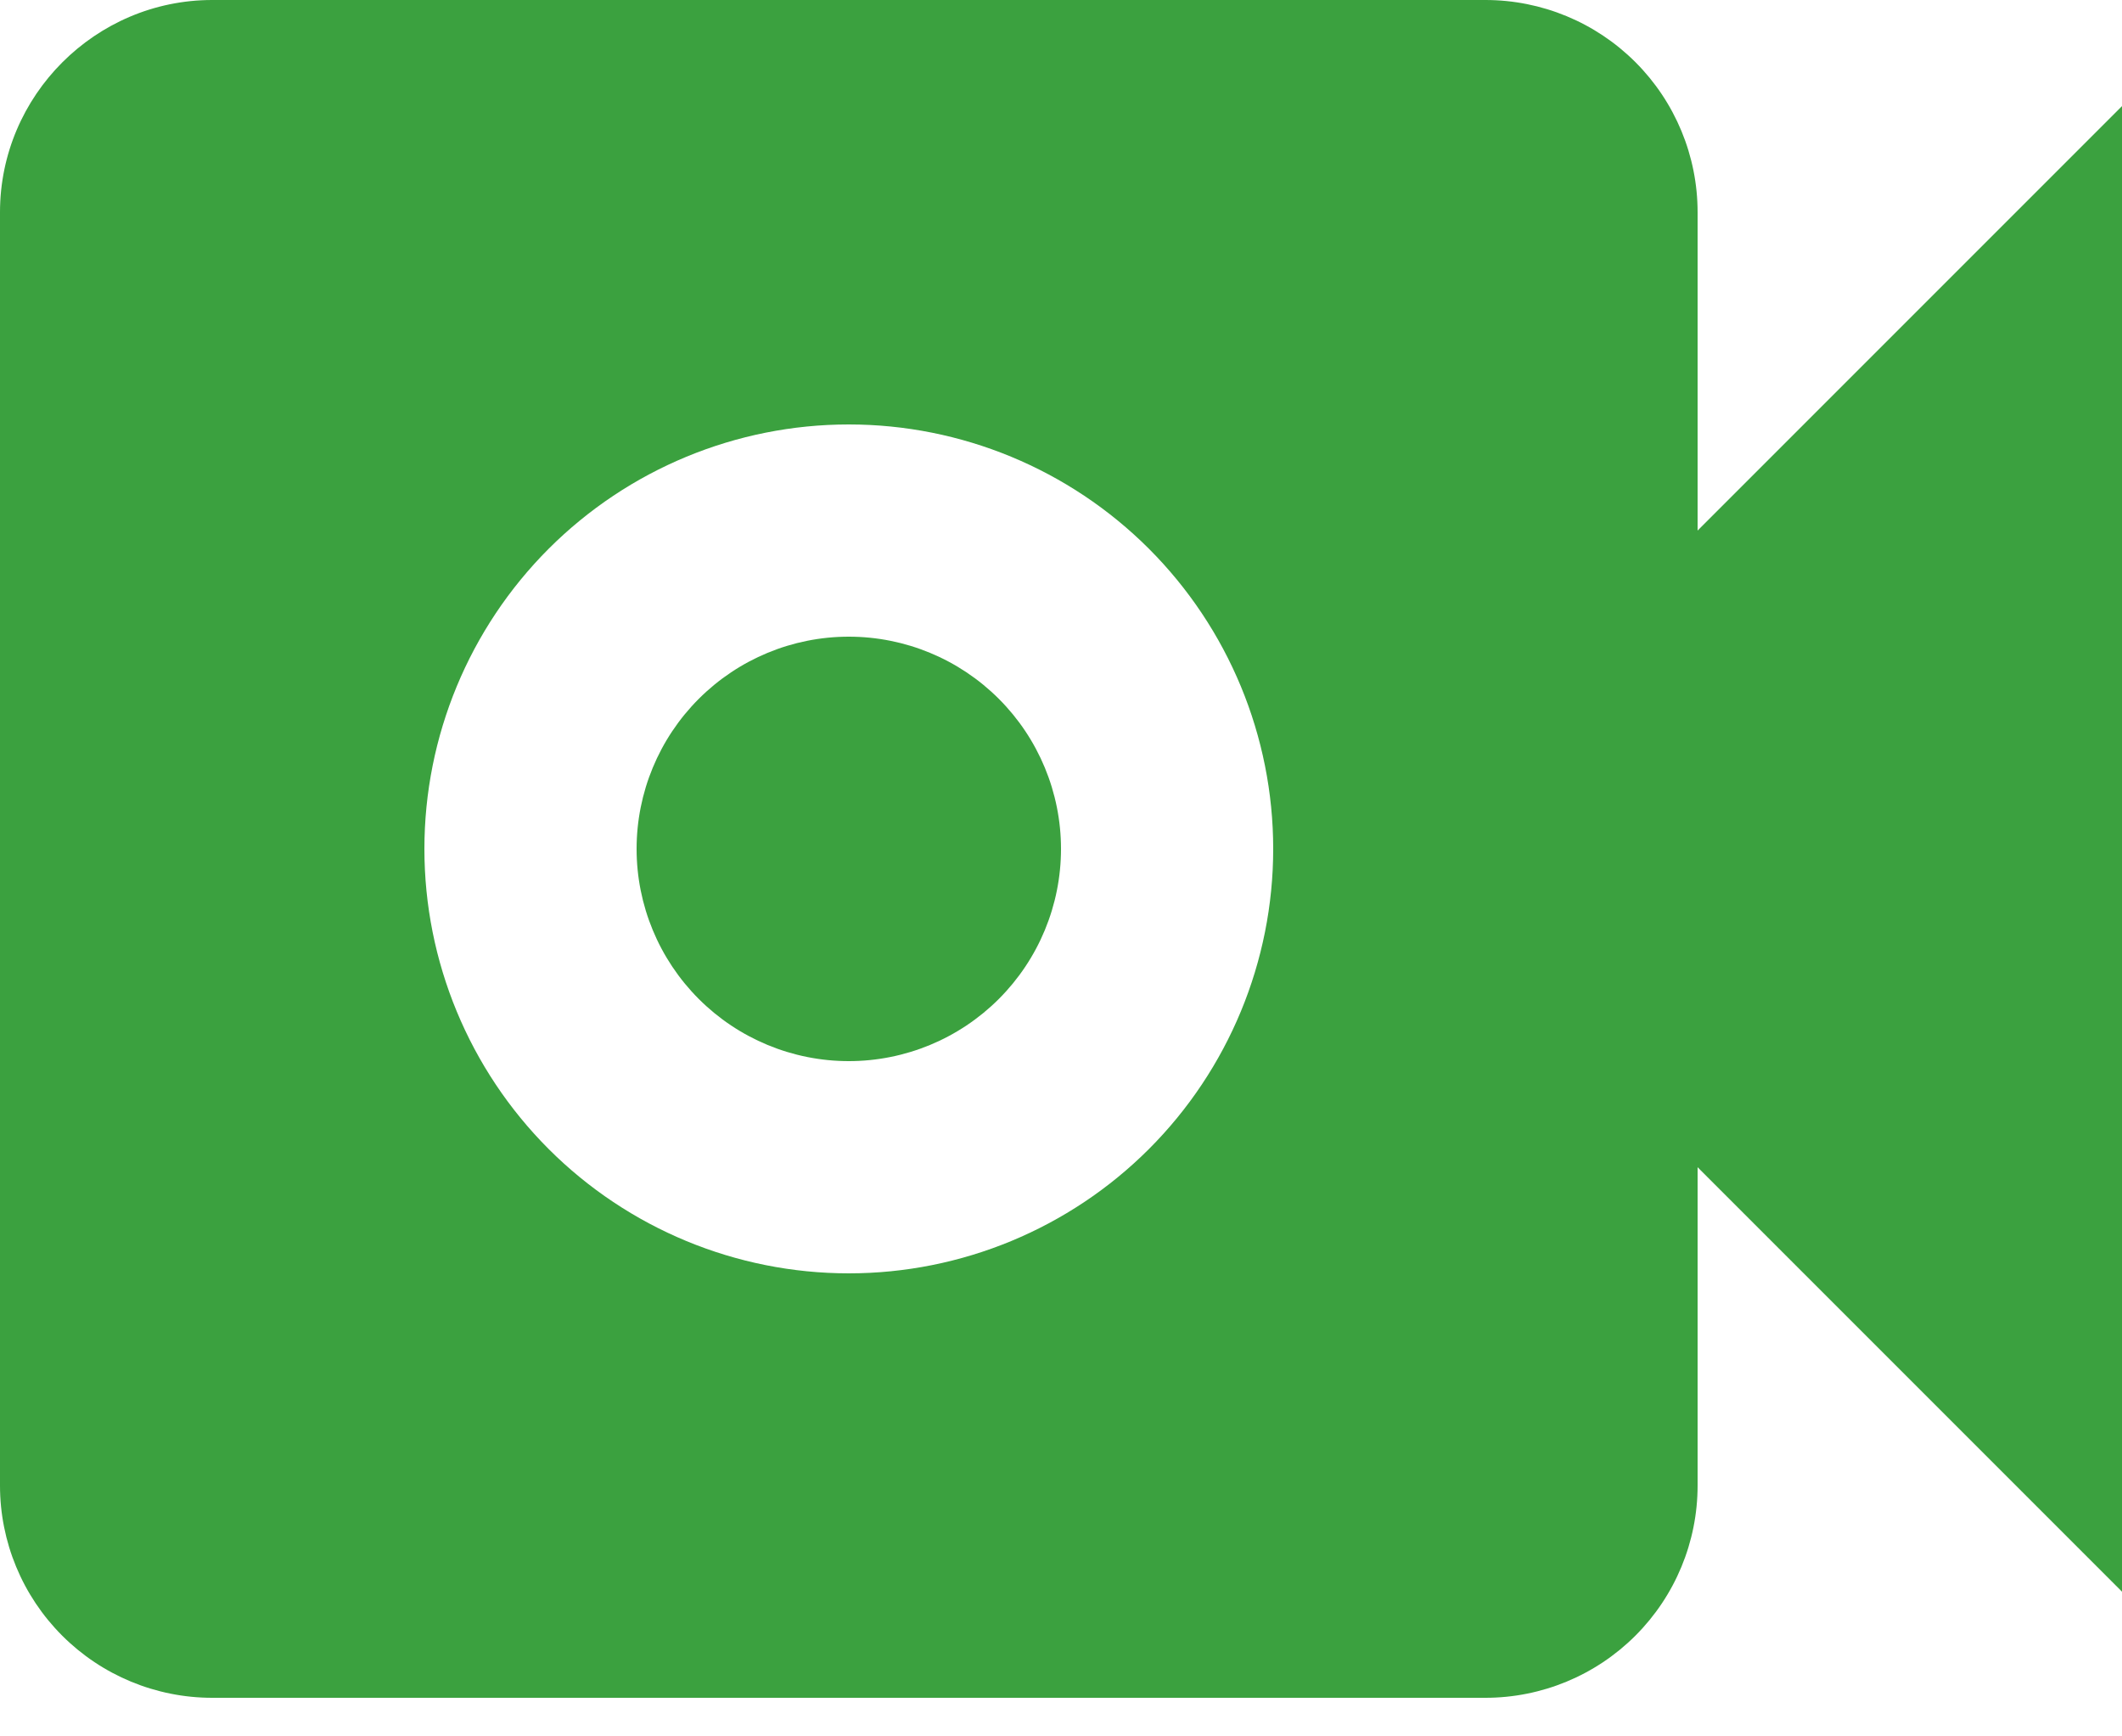 <svg width="44" height="36" viewBox="0 0 44 36" fill="none" xmlns="http://www.w3.org/2000/svg">
<path d="M35.2 11L44 2.2V33L35.2 24.2V30.8C35.2 31.967 34.736 33.086 33.911 33.911C33.086 34.736 31.967 35.2 30.8 35.2H4.4C3.233 35.2 2.114 34.736 1.289 33.911C0.464 33.086 0 31.967 0 30.8V4.4C0 1.98 1.98 0 4.4 0H30.8C31.967 0 33.086 0.464 33.911 1.289C34.736 2.114 35.2 3.233 35.2 4.4V11ZM17.6 26.4C19.934 26.4 22.172 25.473 23.823 23.823C25.473 22.172 26.4 19.934 26.4 17.6C26.4 15.266 25.473 13.028 23.823 11.377C22.172 9.727 19.934 8.8 17.6 8.8C15.266 8.8 13.028 9.727 11.377 11.377C9.727 13.028 8.8 15.266 8.8 17.6C8.8 19.934 9.727 22.172 11.377 23.823C13.028 25.473 15.266 26.4 17.6 26.4ZM17.6 22C16.433 22 15.314 21.536 14.489 20.711C13.664 19.886 13.2 18.767 13.2 17.6C13.2 16.433 13.664 15.314 14.489 14.489C15.314 13.664 16.433 13.2 17.6 13.2C18.767 13.2 19.886 13.664 20.711 14.489C21.536 15.314 22 16.433 22 17.6C22 18.767 21.536 19.886 20.711 20.711C19.886 21.536 18.767 22 17.6 22Z" fill="#3BA13F"/>
</svg>
